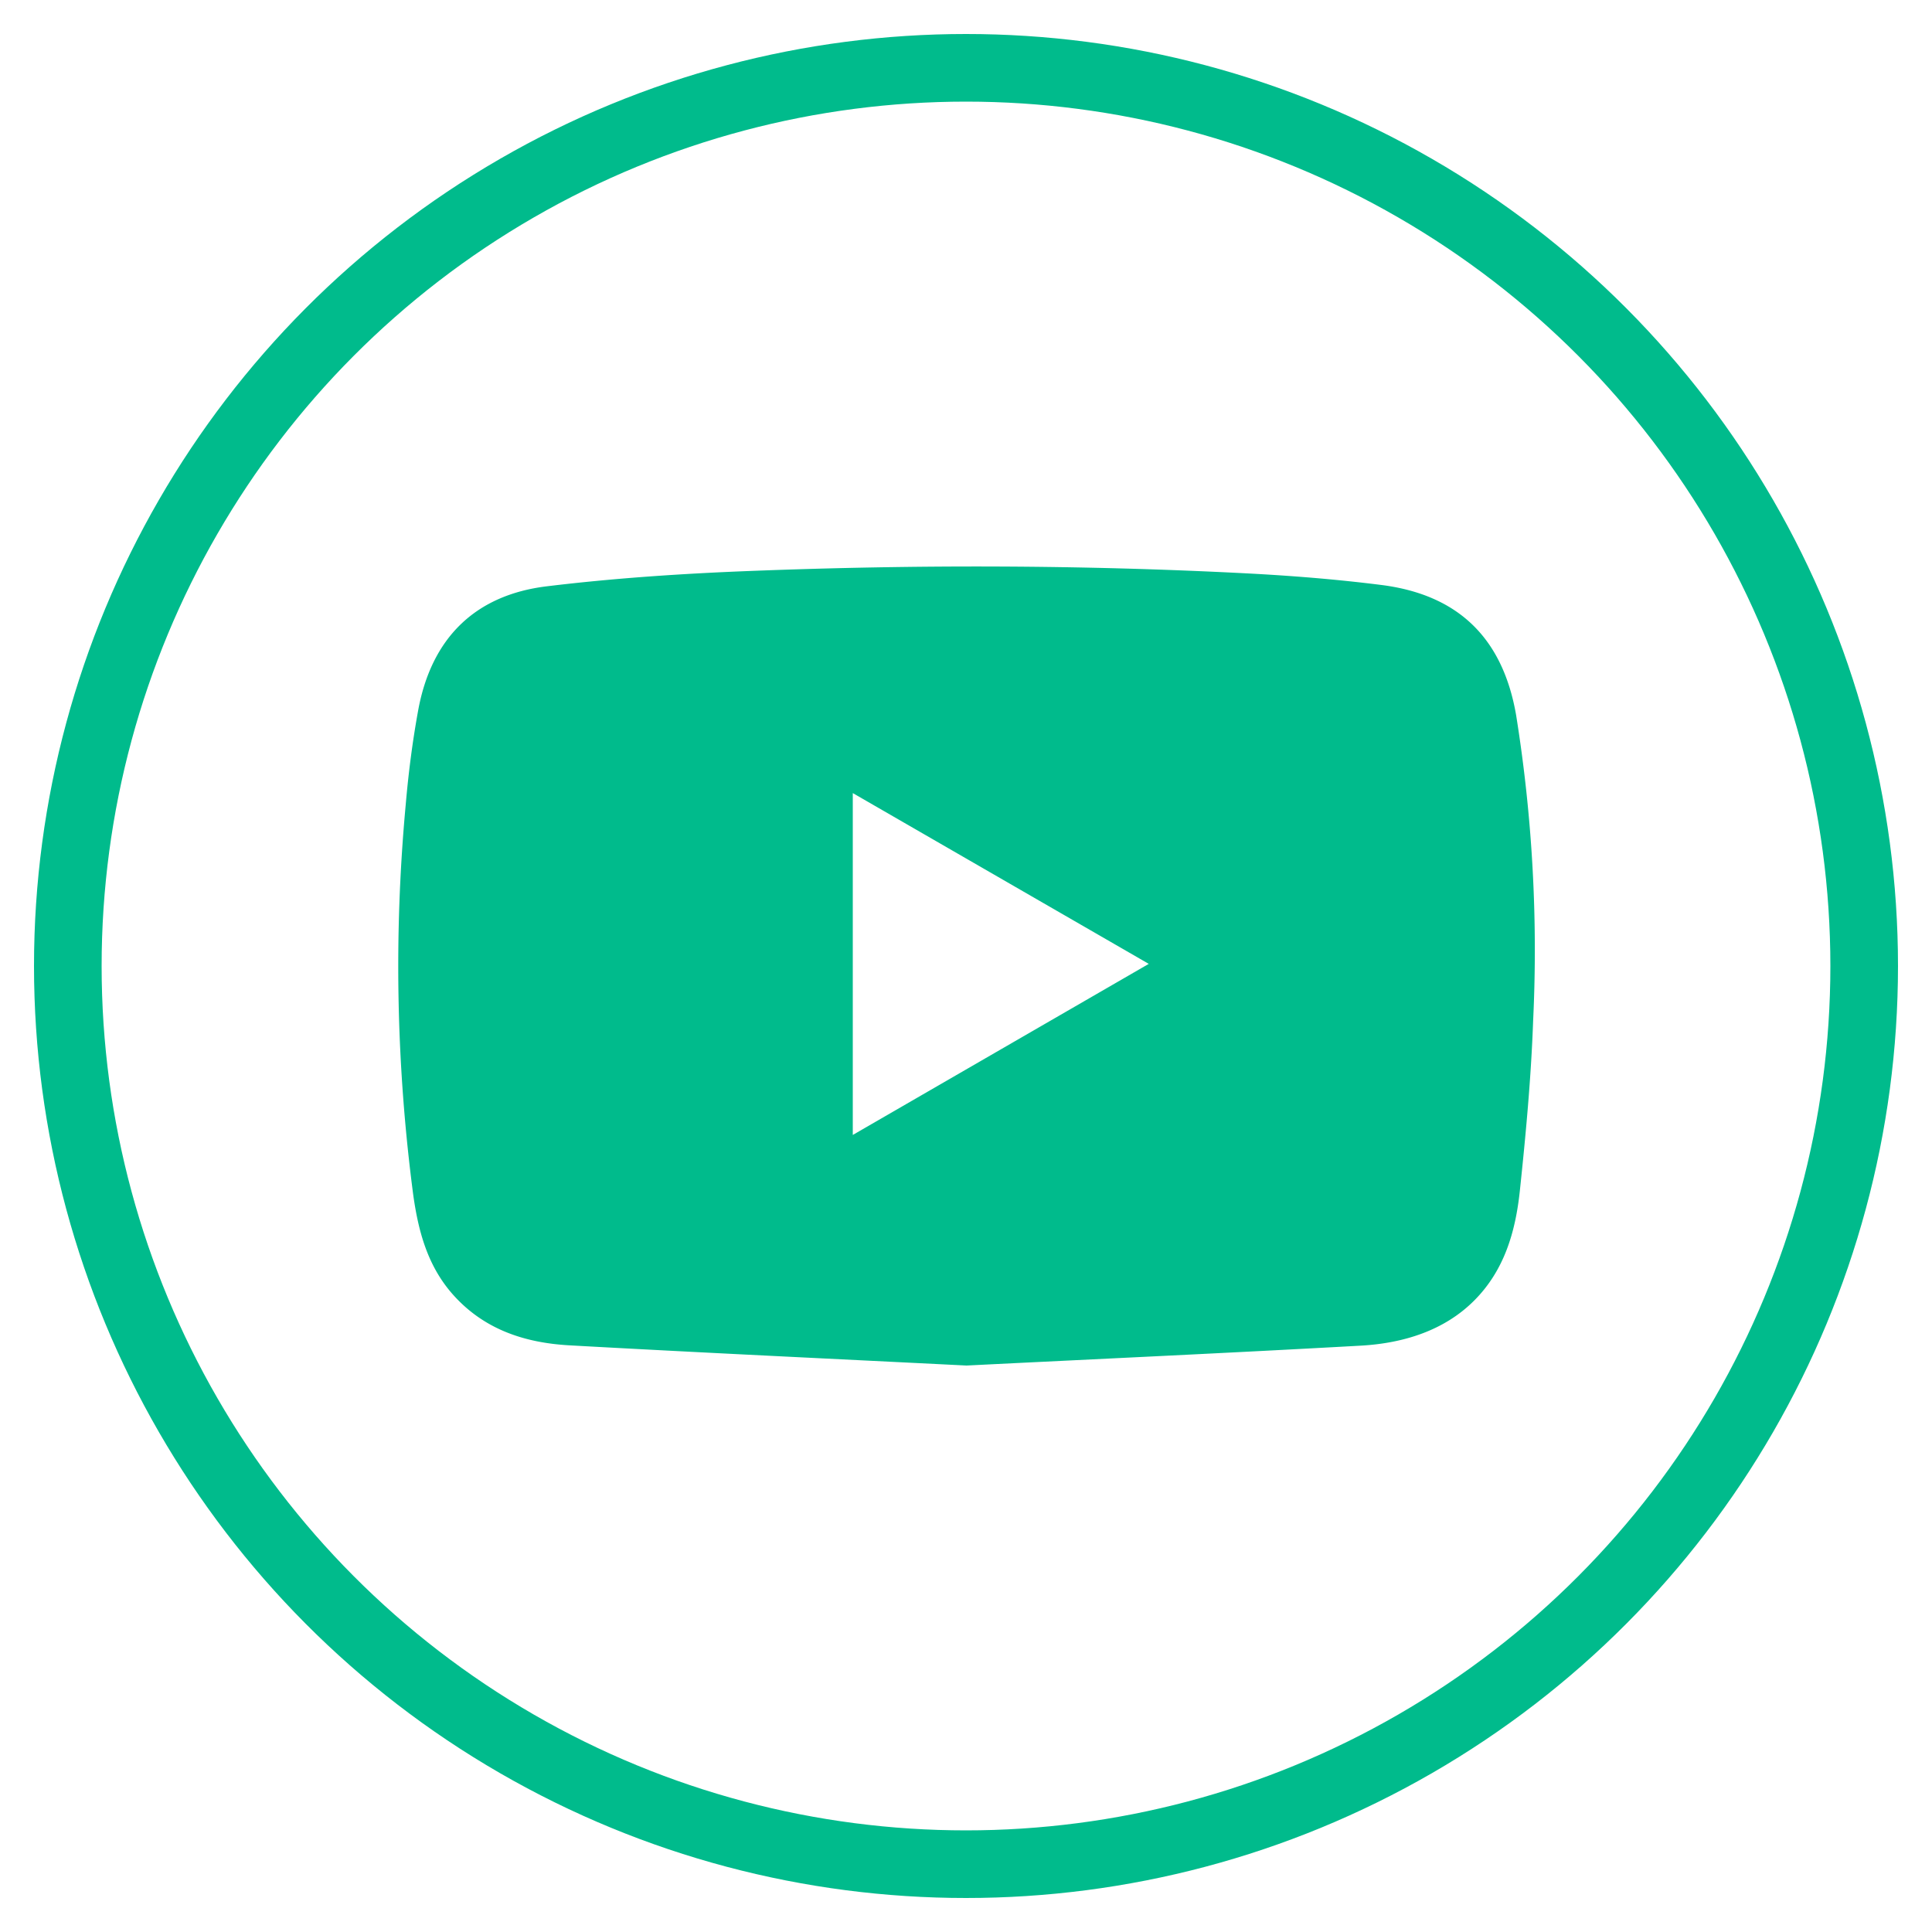 <svg id="图层_1" data-name="图层 1" xmlns="http://www.w3.org/2000/svg" viewBox="0 0 200 200"><defs><style>.cls-1{fill:none;stroke:#00bb8c;stroke-miterlimit:10;stroke-width:7px;}.cls-2{fill:#00bb8c;}</style></defs><circle class="cls-1" cx="100" cy="100" r="92.98"/><path class="cls-2" d="M100.05,141.36c-13.71-.69-27.4-1.33-41.08-2.09-4.68-.26-8.95-1.66-12.19-5.38-2.55-2.94-3.48-6.49-4-10.18A181.44,181.44,0,0,1,42,83.3c.28-3.27.7-6.54,1.29-9.77,1.36-7.42,5.84-11.94,13.35-12.84,7-.85,14.11-1.32,21.18-1.59,17-.66,34.09-.63,51.13.25,4.66.24,9.32.61,14,1.2,8,1,12.62,5.5,14,13.49a153.57,153.57,0,0,1,1.76,31.62c-.21,5.9-.76,11.78-1.38,17.65-.45,4.17-1.58,8.16-4.7,11.3s-7.36,4.44-11.74,4.69C127.25,140.06,113.66,140.68,100.05,141.36ZM88.28,117.49l30.64-17.71L88.28,82.1Z"/></svg>